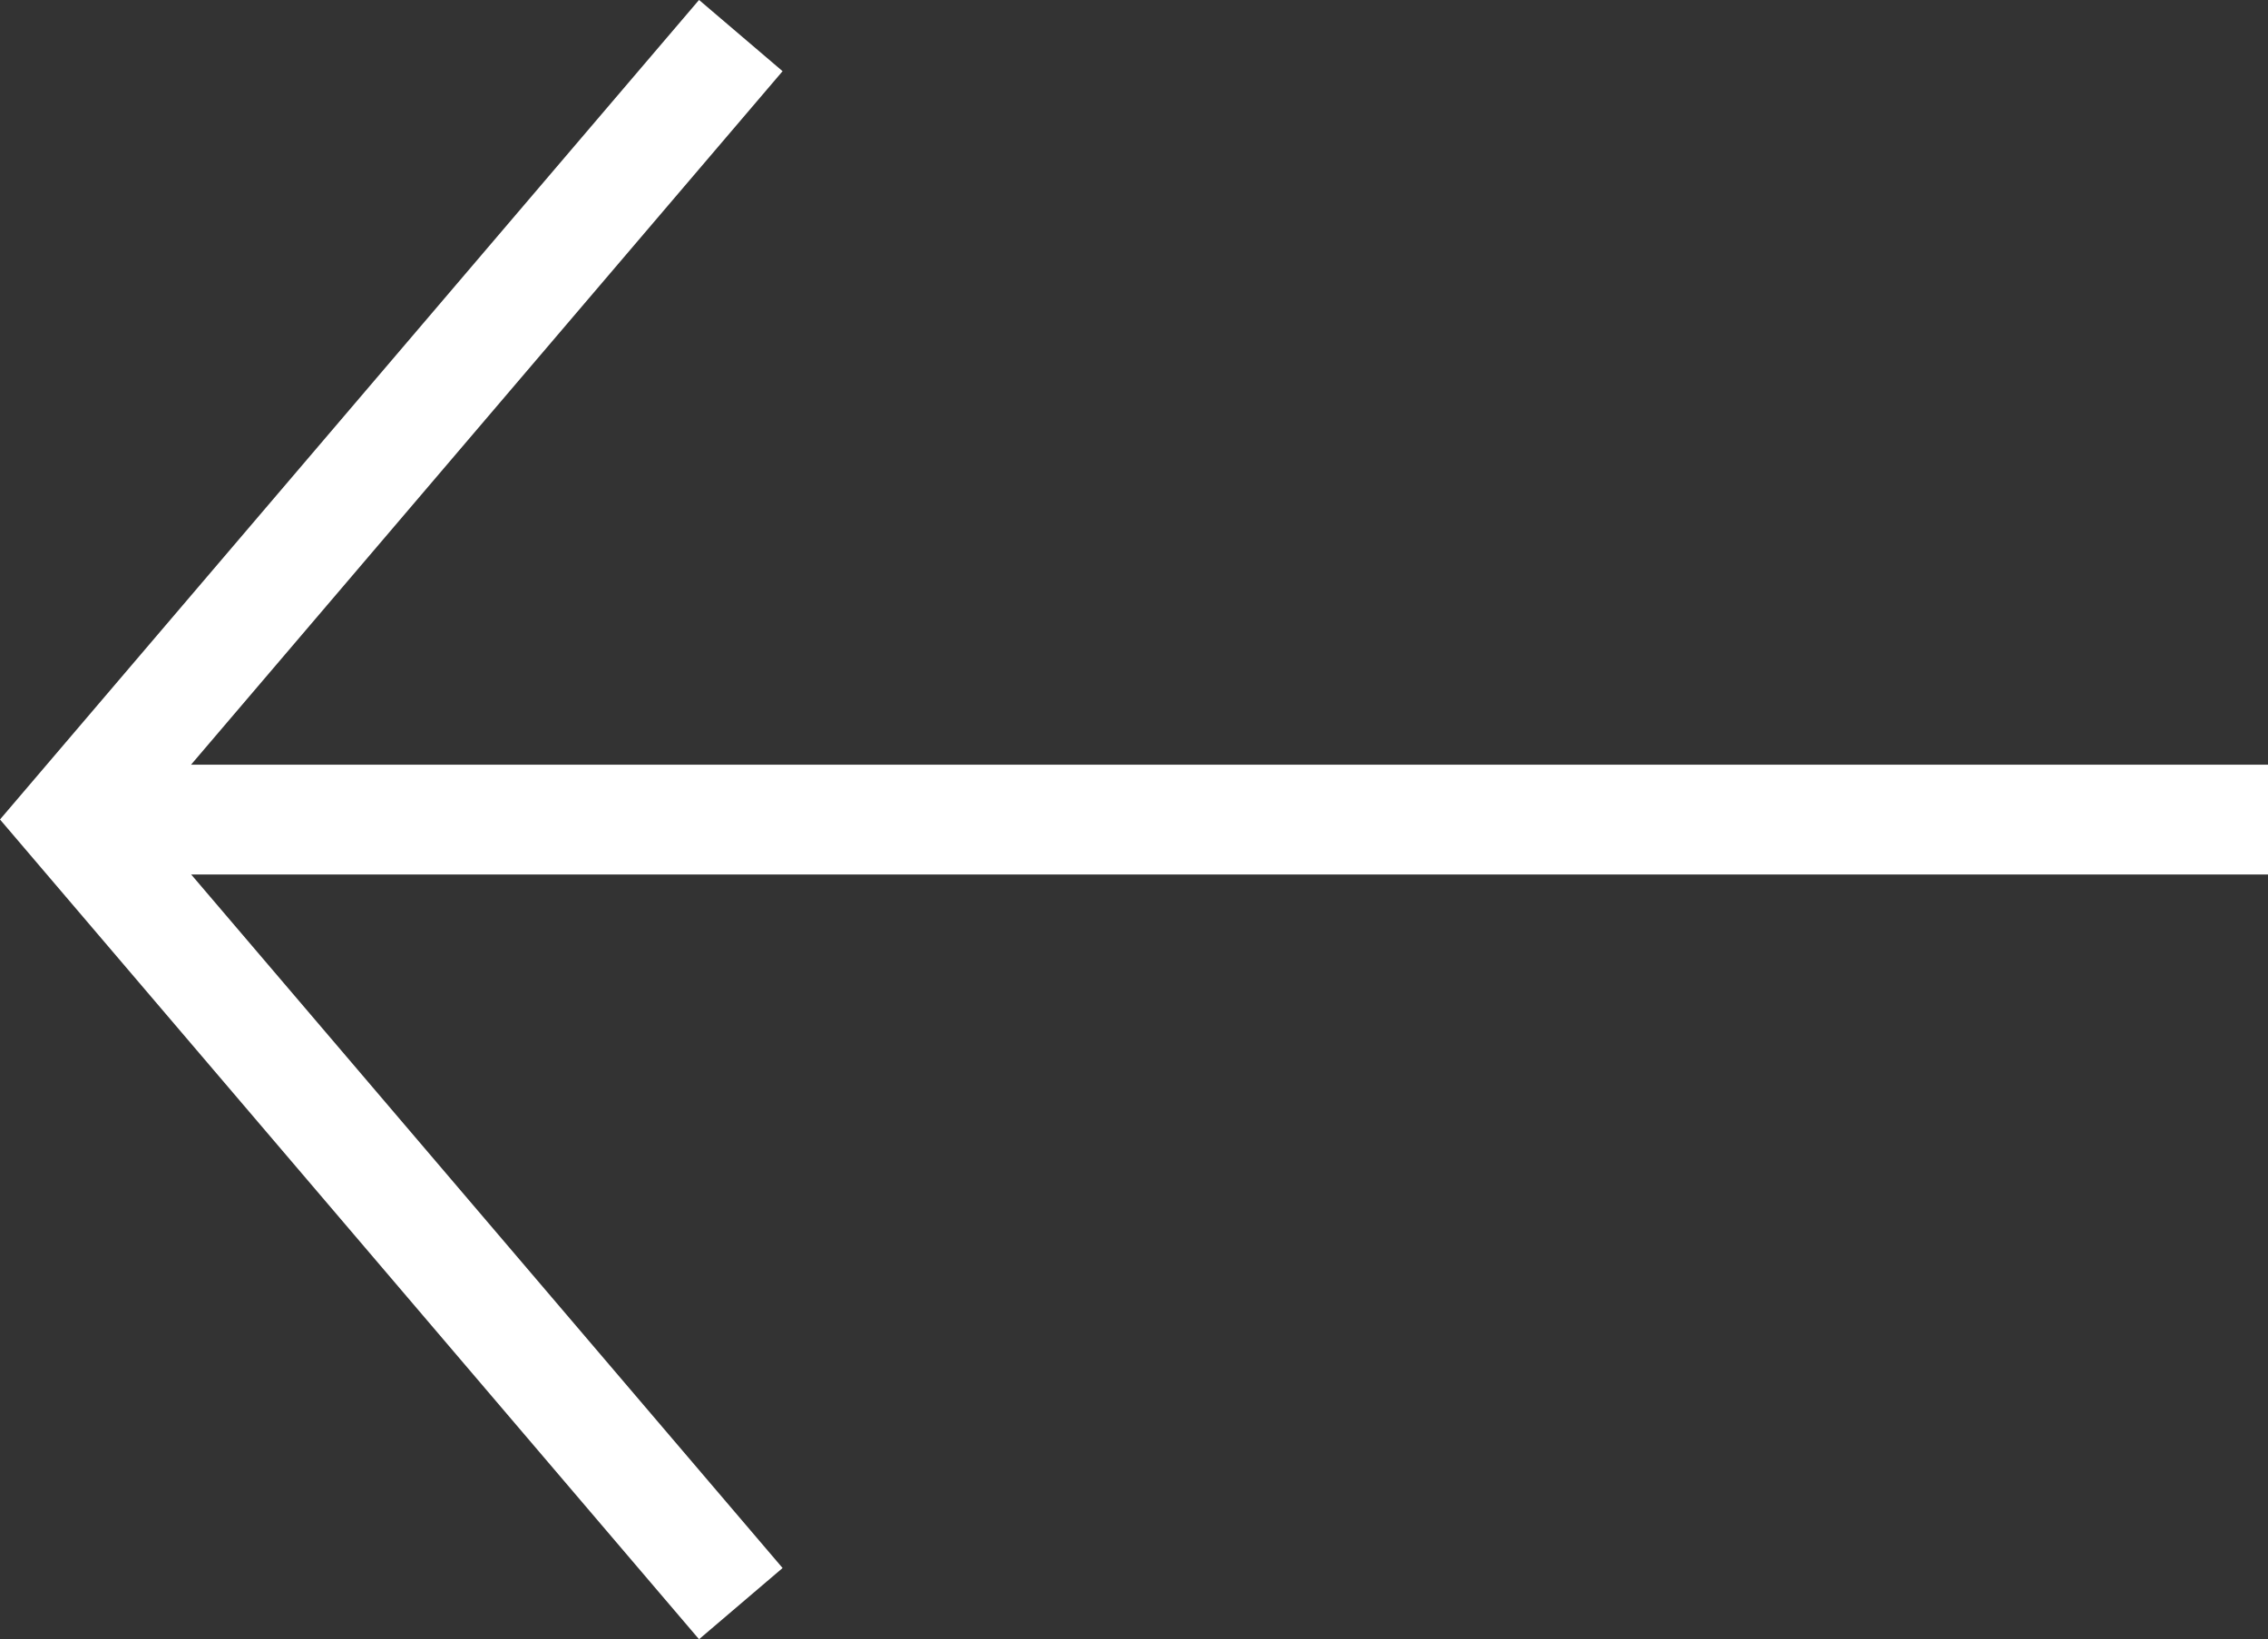 <svg xmlns="http://www.w3.org/2000/svg" width="20.656" height="14.932" viewBox="0 0 20.656 14.932">
  <rect x="0" y="0" width="20.656" height="14.932" fill="#333333" stroke="none"/>
  <g id="Gruppe_2468" data-name="Gruppe 2468" transform="translate(11809.073 1269.429) rotate(180)">
    <path id="Pfad_29800" data-name="Pfad 29800" d="M0,0H20" transform="translate(11788.417 1261.963)" fill="none" stroke="#fff" stroke-width="1"/>
    <path id="Pfad_29801" data-name="Pfad 29801" d="M0,0,6.09,7.143,0,14.284" transform="translate(11802.326 1254.821)" fill="none" stroke="#fff" stroke-width="1"/>
  </g>
</svg>